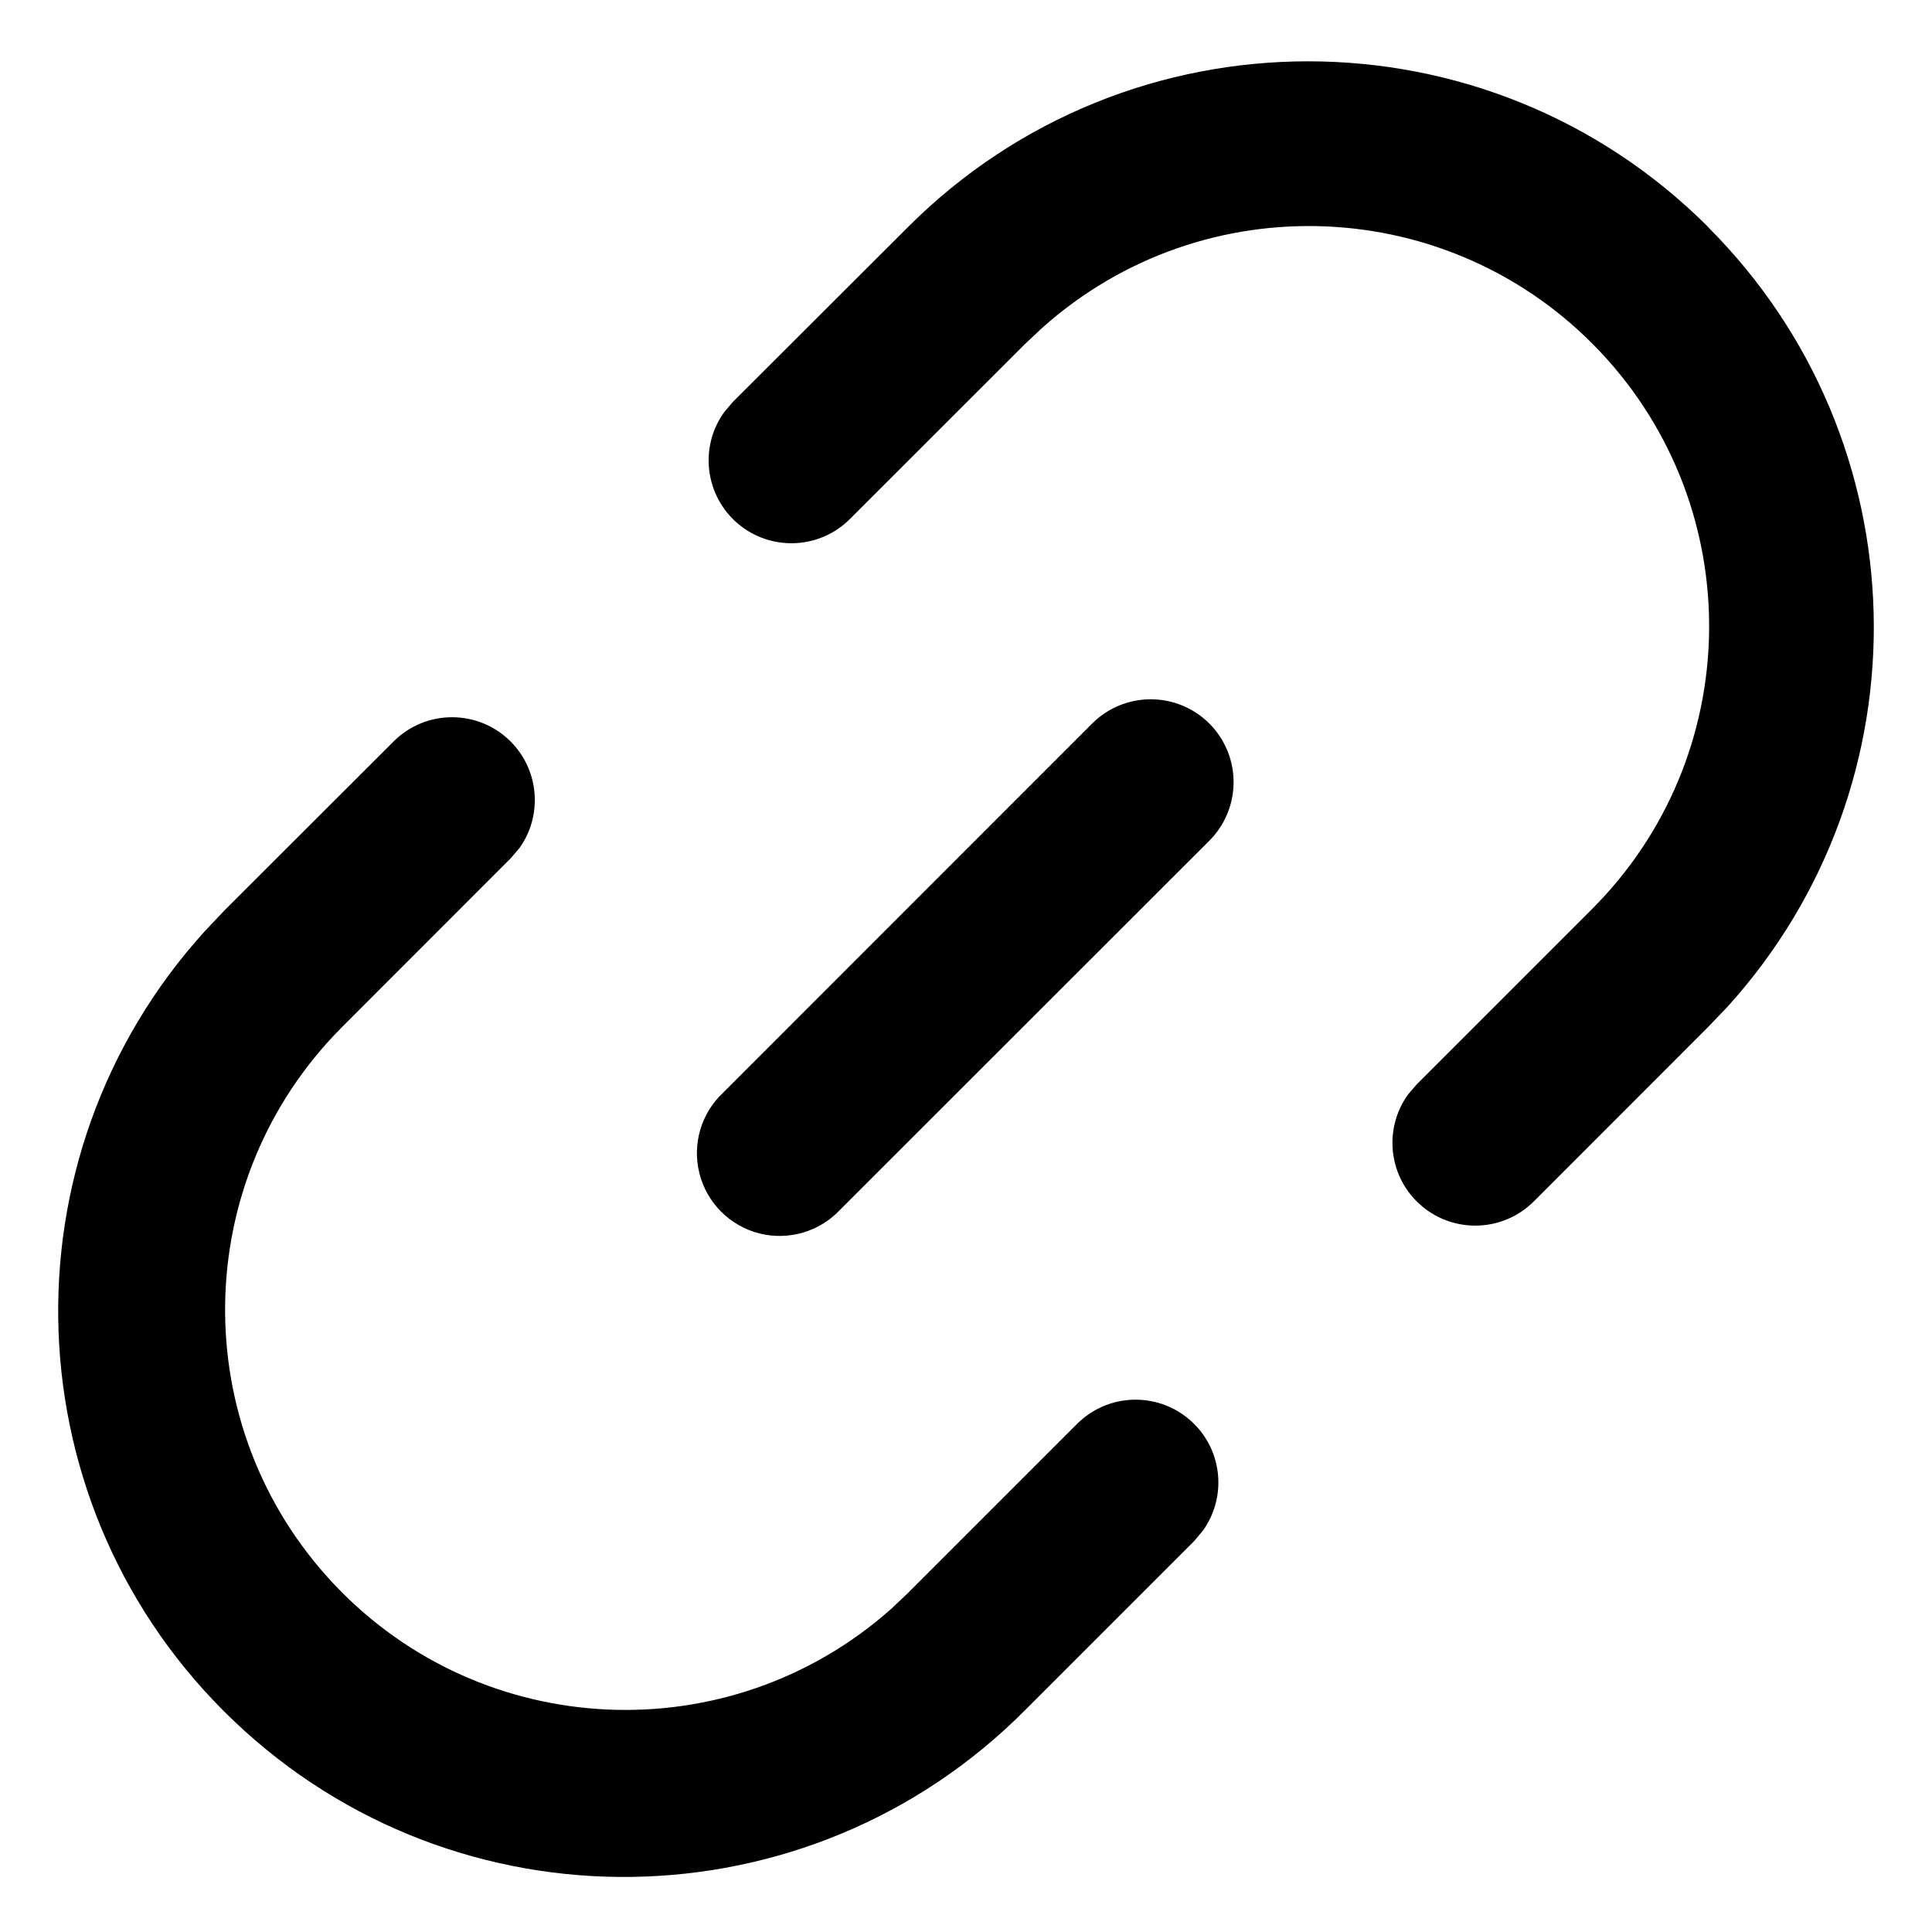 <?xml version="1.0" encoding="UTF-8"?>
<svg width="20px" height="20px" viewBox="0 0 20 20" version="1.1" xmlns="http://www.w3.org/2000/svg" xmlns:xlink="http://www.w3.org/1999/xlink">
    <title>网址</title>
    <g id="页面-1" stroke="none" stroke-width="1" fill="none" fill-rule="evenodd">
        <g id="Fraud-Prevention" transform="translate(-362, -681)" fill="#000000" fill-rule="nonzero">
            <g id="网址" transform="translate(362, 681)">
                <rect id="矩形" opacity="0" x="0" y="0" width="20" height="20"></rect>
                <path d="M5.286,7.676 C5.582,7.973 5.62,8.441 5.376,8.781 L5.286,8.886 L3.54,10.633 C1.959,12.218 1.923,14.772 3.459,16.401 C4.995,18.029 7.546,18.143 9.221,16.659 L9.399,16.491 L11.149,14.741 C11.464,14.425 11.97,14.404 12.31,14.693 C12.651,14.982 12.712,15.484 12.451,15.847 L12.361,15.954 L10.611,17.704 C8.366,19.961 4.729,20.011 2.423,17.817 C0.116,15.623 -0.016,11.988 2.126,9.633 L2.327,9.421 L4.074,7.676 C4.409,7.341 4.951,7.341 5.286,7.676 L5.286,7.676 Z M12.519,7.49 C12.68,7.651 12.77,7.869 12.77,8.096 C12.77,8.324 12.68,8.542 12.519,8.703 L8.699,12.521 C8.485,12.751 8.163,12.845 7.859,12.768 C7.556,12.69 7.318,12.453 7.241,12.149 C7.163,11.846 7.258,11.524 7.487,11.31 L11.306,7.49 C11.466,7.329 11.685,7.239 11.912,7.239 C12.14,7.239 12.358,7.329 12.519,7.49 L12.519,7.49 Z M17.681,2.35 C19.889,4.557 19.978,8.107 17.884,10.421 L17.681,10.633 L15.879,12.436 C15.563,12.752 15.058,12.773 14.717,12.484 C14.376,12.195 14.315,11.693 14.576,11.33 L14.667,11.224 L16.47,9.421 C18.063,7.839 18.105,5.275 16.565,3.641 C15.024,2.007 12.463,1.898 10.789,3.394 L10.611,3.561 L8.8,5.371 C8.485,5.688 7.979,5.709 7.638,5.42 C7.298,5.131 7.236,4.628 7.497,4.266 L7.587,4.16 L9.4,2.35 C11.687,0.063 15.396,0.063 17.683,2.35 L17.681,2.35 Z" id="形状"></path>
            </g>
        </g>
    </g>
</svg>